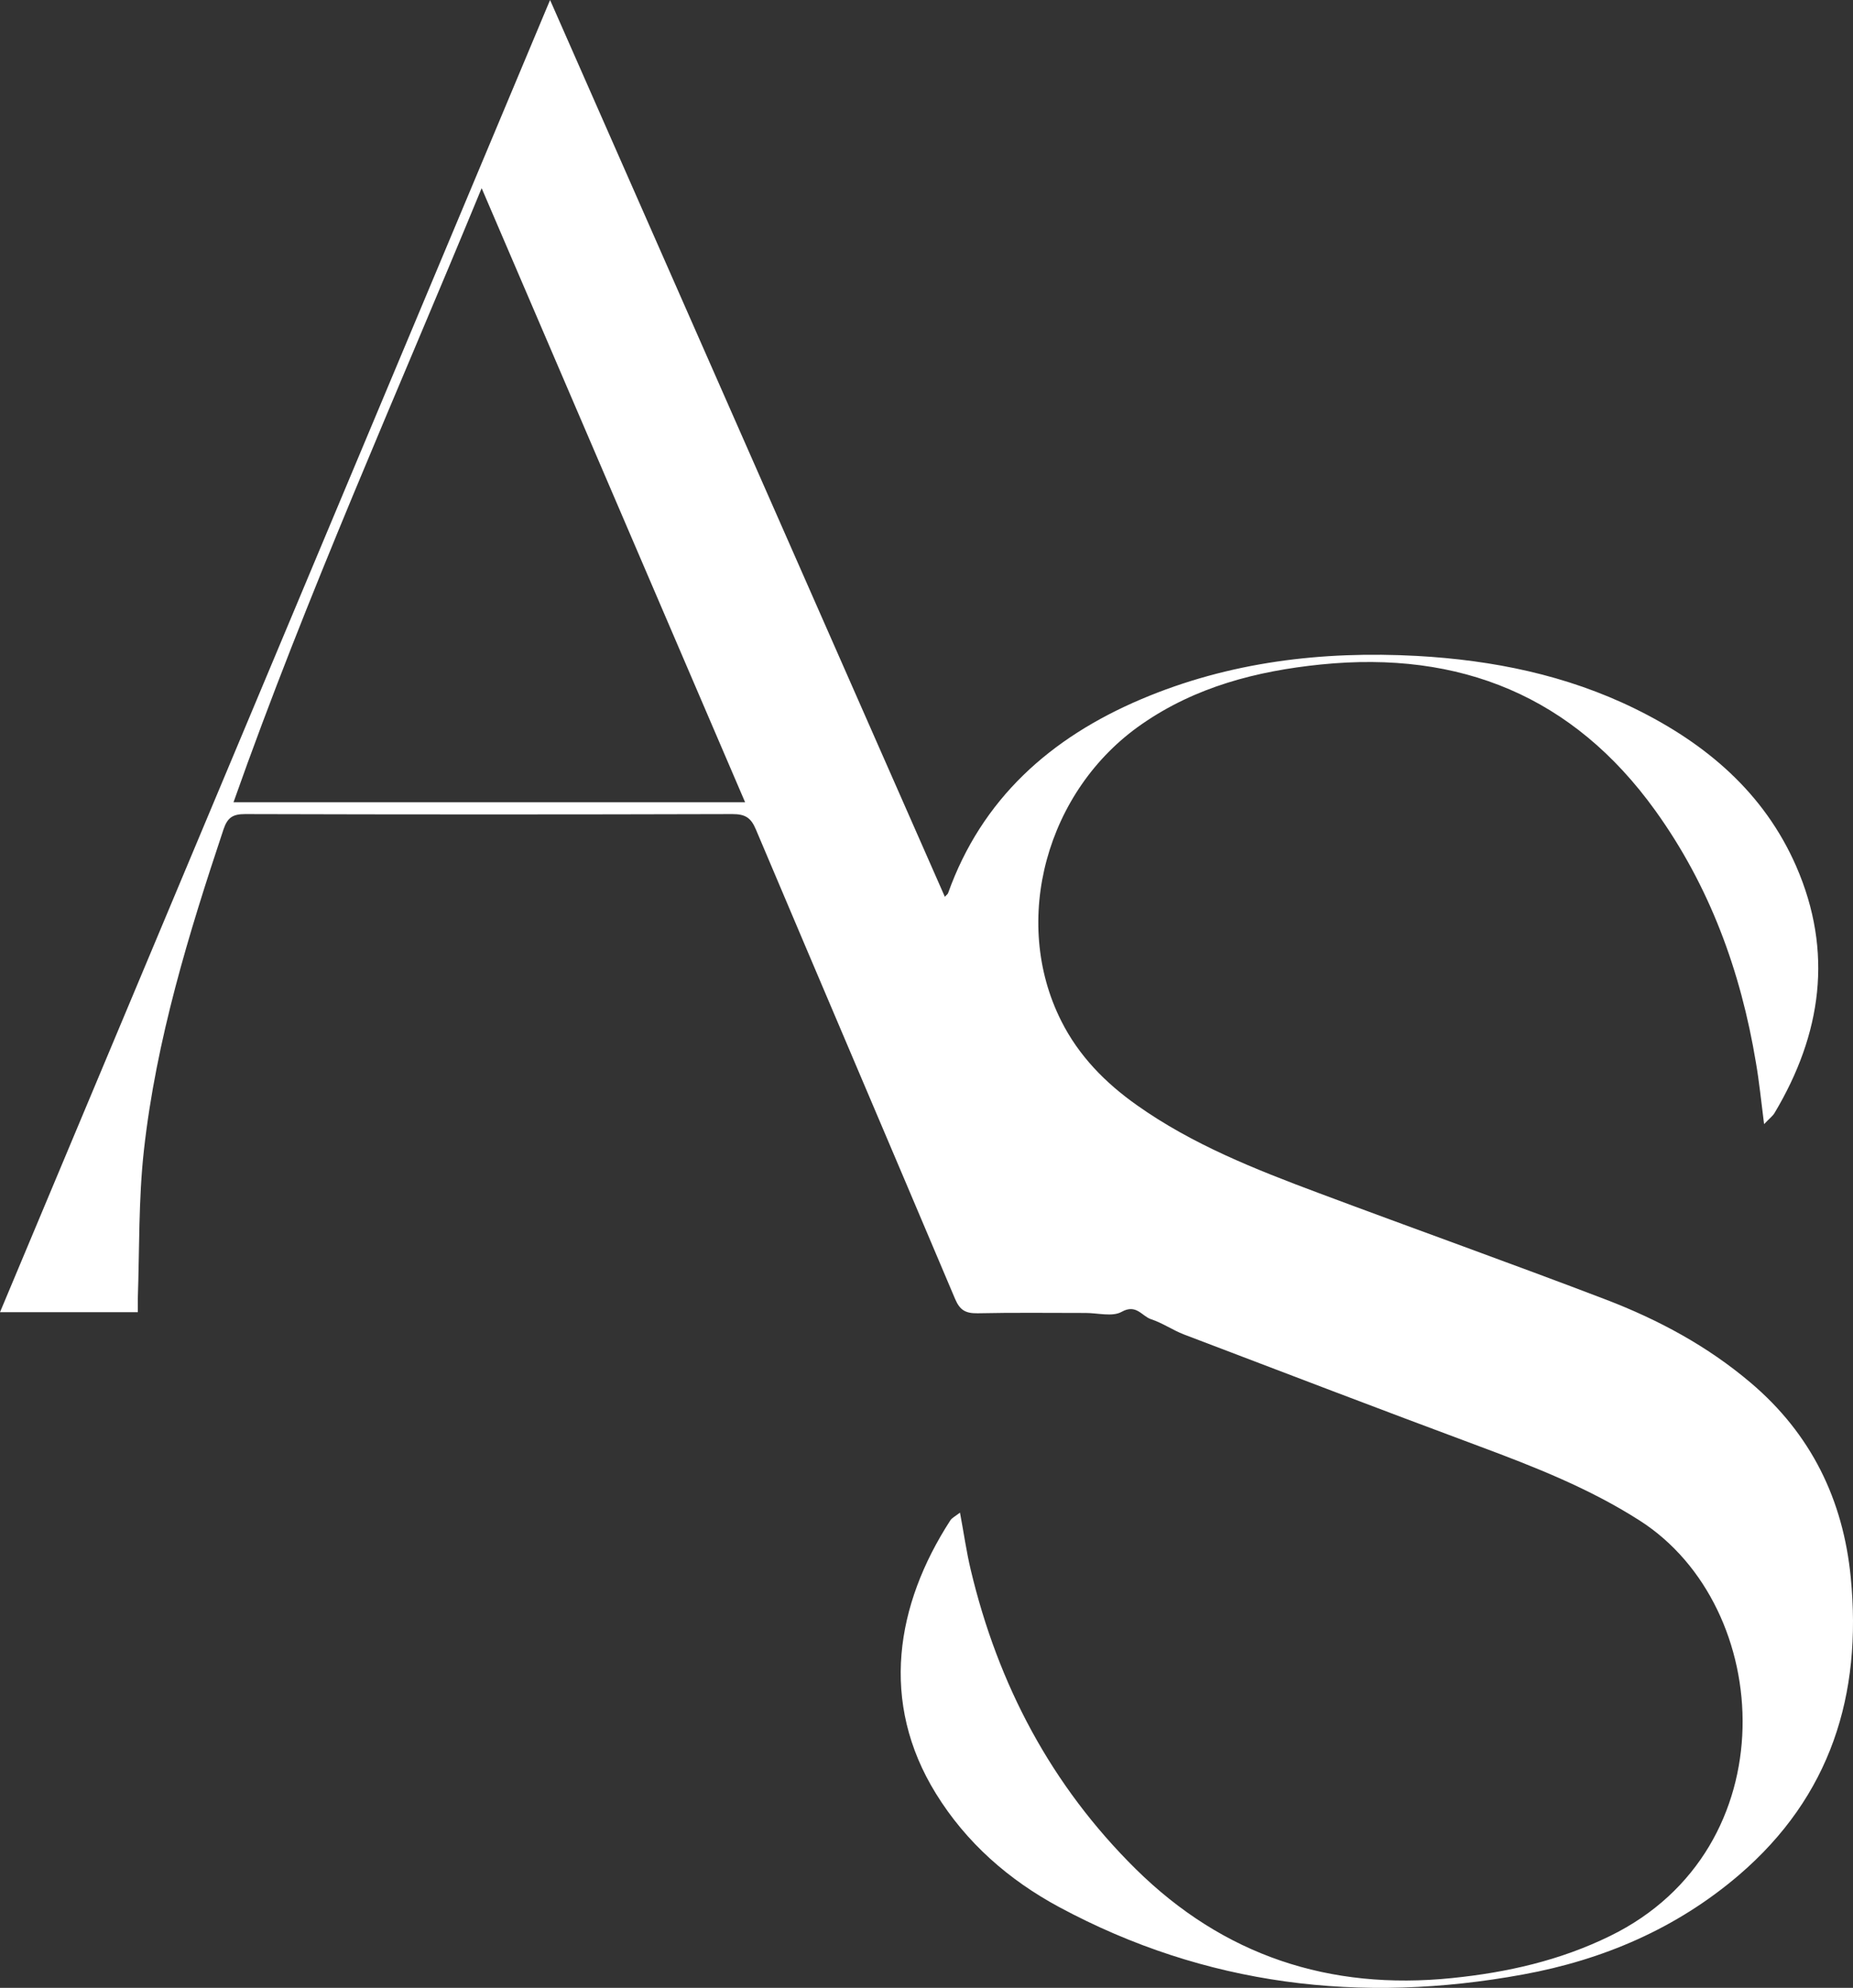 <svg xmlns="http://www.w3.org/2000/svg" width="55" height="59" viewBox="0 0 55 59" fill="none"><rect x="0" y="0" width="55" height="59" fill="#333333" stroke="none"/><g clip-path="url(#clip0_22_676)"><path d="M4.09 38.946H0C5.438 25.976 10.861 13.043 16.327 0C20.258 8.931 24.147 17.761 28.045 26.618C28.092 26.562 28.125 26.544 28.139 26.512C29.14 23.71 31.176 21.896 33.876 20.751C36.487 19.644 39.239 19.316 42.056 19.468C44.312 19.593 46.492 20.036 48.528 21.033C50.643 22.071 52.361 23.53 53.315 25.713C54.42 28.252 54.069 30.689 52.674 33.029C52.618 33.126 52.52 33.195 52.361 33.365C52.272 32.673 52.216 32.096 52.117 31.529C51.668 28.824 50.746 26.299 49.127 24.051C46.694 20.673 43.352 19.302 39.206 19.722C37.297 19.916 35.486 20.387 33.895 21.49C31.054 23.451 30.001 27.328 31.499 30.301C32.018 31.335 32.804 32.138 33.745 32.802C35.392 33.97 37.255 34.704 39.131 35.406C41.977 36.472 44.84 37.492 47.676 38.576C49.23 39.172 50.685 39.956 51.958 41.036C53.76 42.56 54.71 44.517 54.934 46.824C55.271 50.295 54.345 53.314 51.607 55.658C49.759 57.237 47.583 58.169 45.206 58.603C40.4 59.485 35.776 58.935 31.443 56.605C29.94 55.797 28.677 54.689 27.778 53.231C26.103 50.517 26.59 47.627 28.204 45.13C28.256 45.047 28.359 45.001 28.494 44.895C28.611 45.518 28.686 46.063 28.813 46.593C29.622 49.995 31.199 52.991 33.712 55.474C36.309 58.035 39.45 59.083 43.1 58.709C44.733 58.543 46.305 58.188 47.793 57.458C53.086 54.869 52.684 47.697 48.668 45.13C47.176 44.175 45.552 43.538 43.904 42.924C40.975 41.835 38.06 40.718 35.139 39.606C34.803 39.476 34.503 39.264 34.161 39.153C33.89 39.061 33.726 38.692 33.291 38.936C33.02 39.089 32.584 38.969 32.224 38.969C31.157 38.969 30.085 38.955 29.018 38.978C28.668 38.983 28.494 38.895 28.349 38.553C26.384 33.906 24.4 29.262 22.434 24.614C22.289 24.268 22.116 24.162 21.742 24.162C16.917 24.176 12.097 24.176 7.272 24.162C6.907 24.162 6.753 24.268 6.636 24.61C5.597 27.725 4.638 30.859 4.273 34.127C4.109 35.595 4.141 37.081 4.09 38.558C4.09 38.669 4.09 38.784 4.09 38.946ZM6.935 23.811H22.116C19.5 17.714 16.917 11.691 14.296 5.585C11.779 11.696 9.107 17.65 6.931 23.811H6.935Z" fill="white"></path></g><defs><clipPath id="clip0_22_676"><rect width="55" height="59" fill="white"></rect></clipPath></defs></svg>